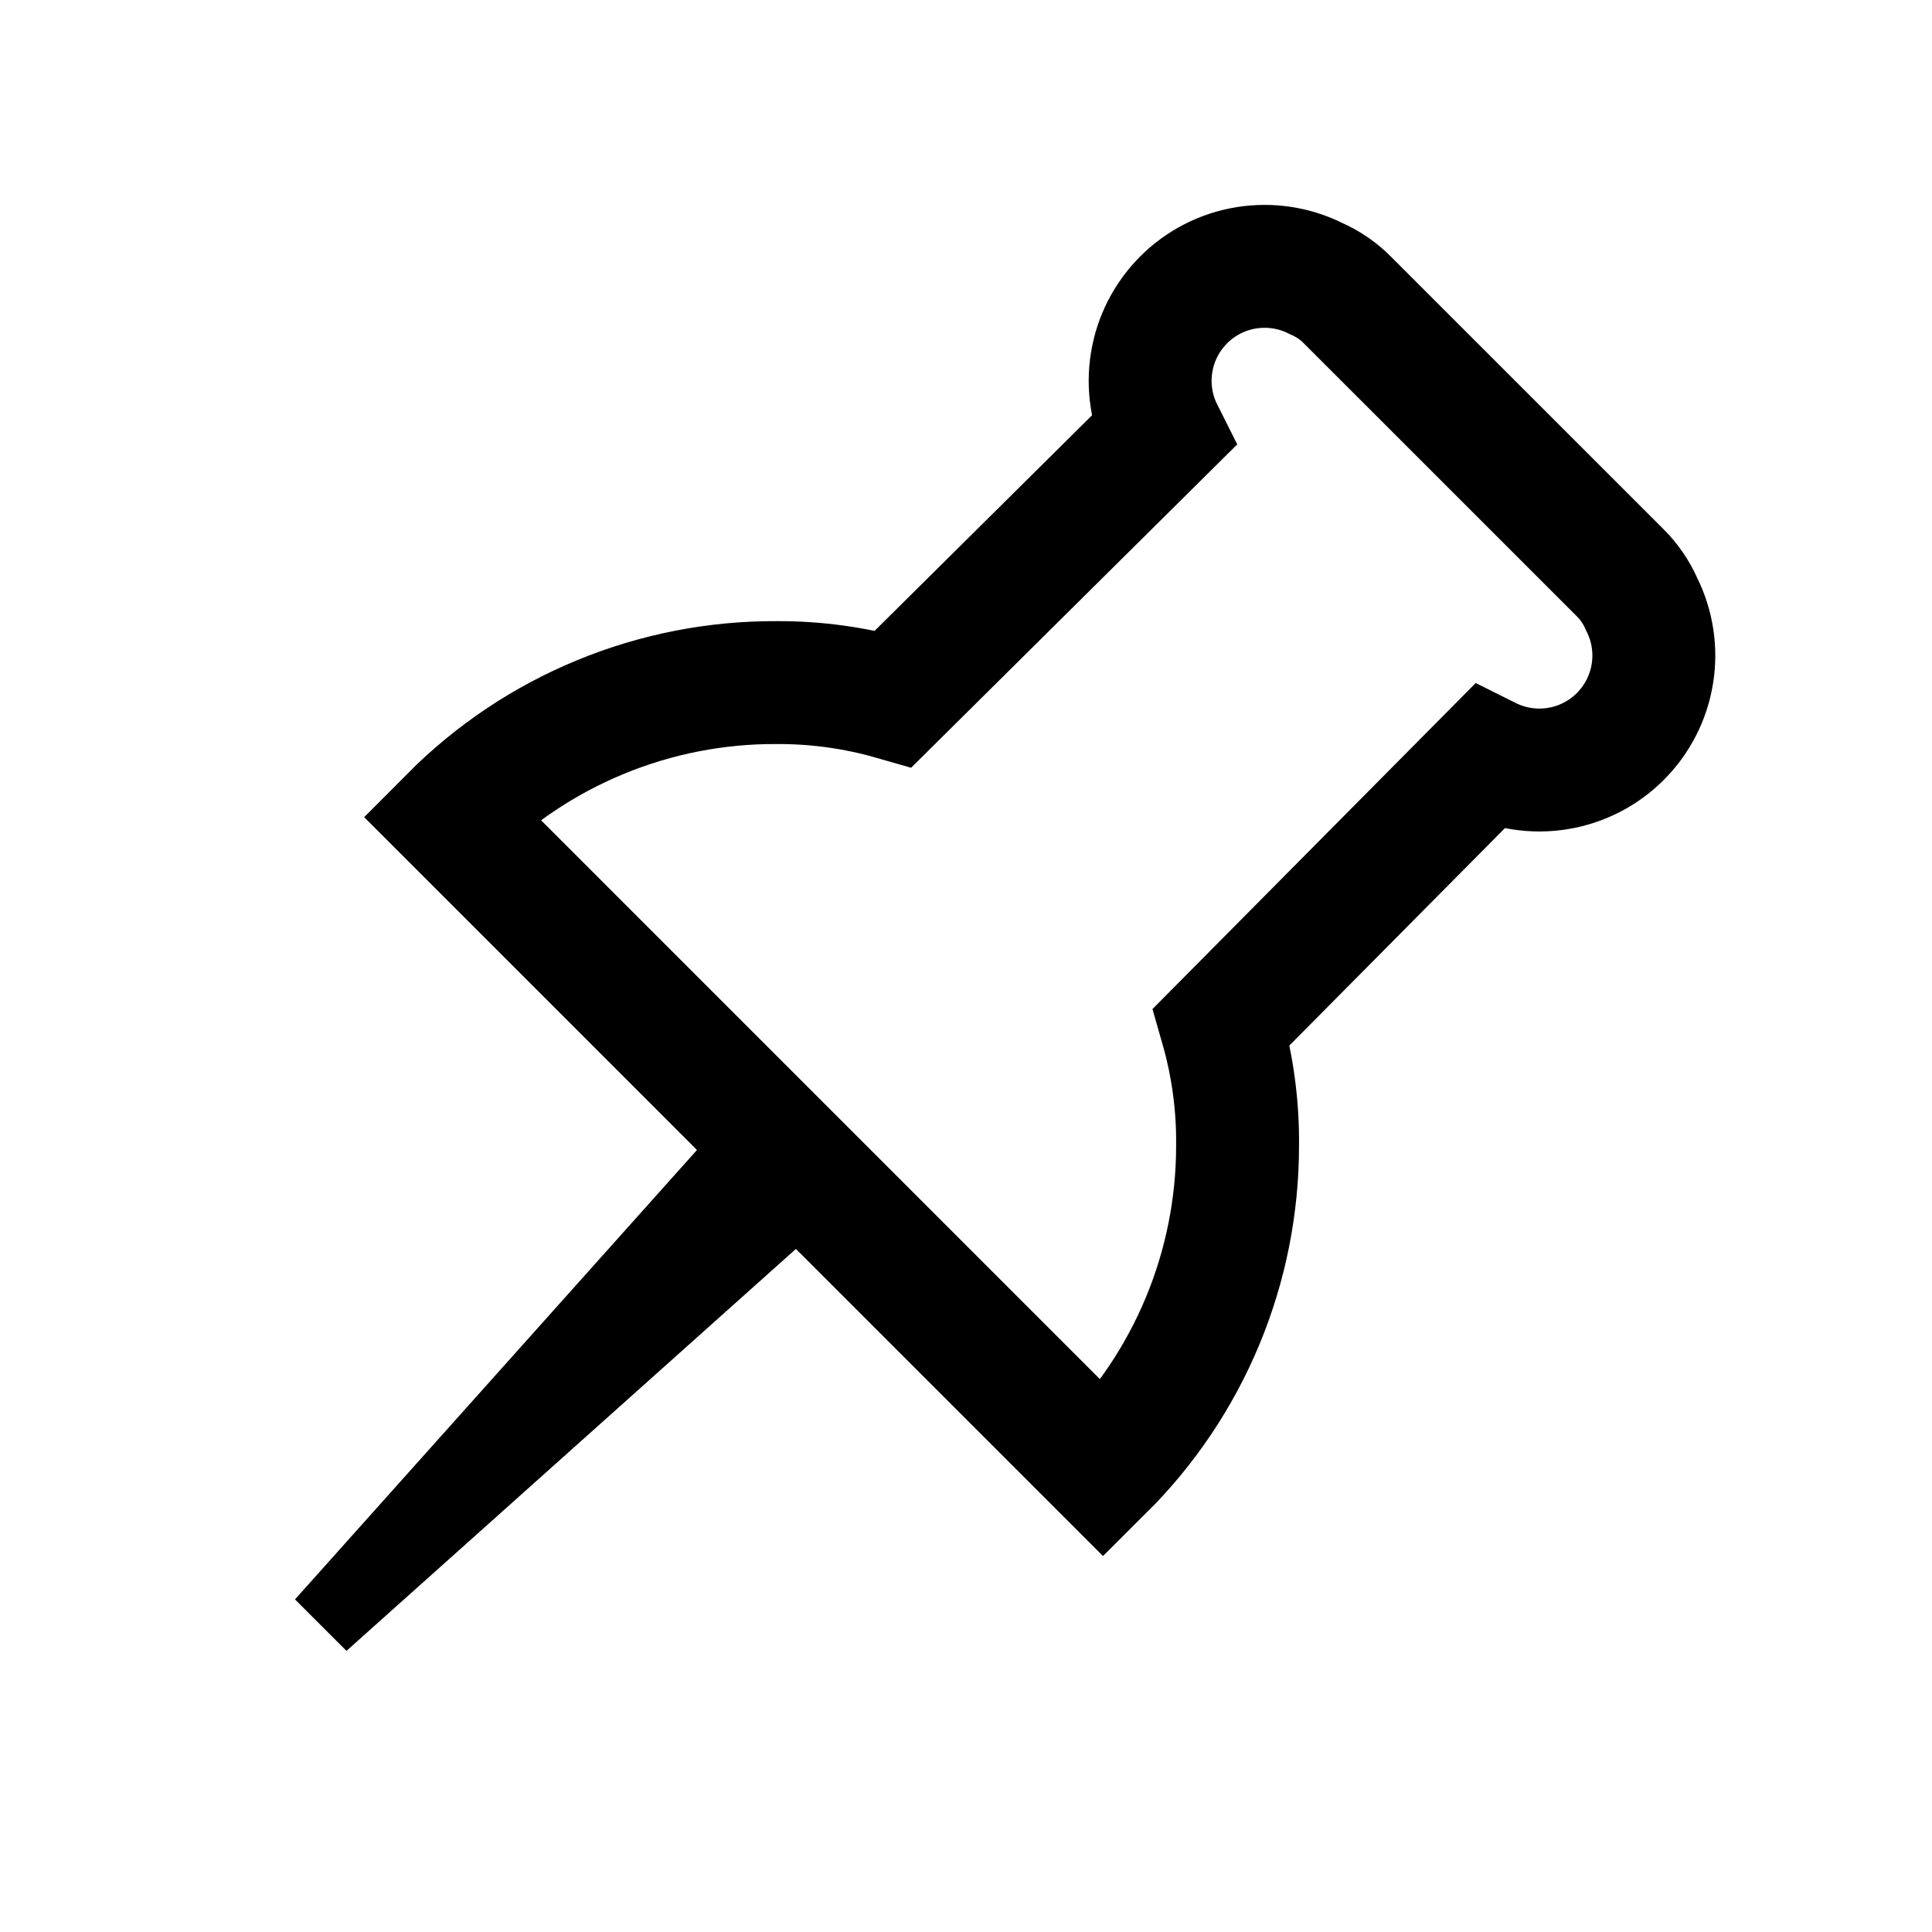 <svg width="39" height="39" viewBox="0 0 39 39" fill="none" xmlns="http://www.w3.org/2000/svg">
<path d="M5.955 32.286L14.876 22.312L16.968 24.405L6.994 33.325L5.955 32.286Z" fill="black"/>
<path d="M22.268 29.659L9.103 16.493C9.964 15.627 10.989 14.941 12.118 14.476C13.246 14.01 14.457 13.773 15.678 13.779C16.475 13.775 17.269 13.885 18.035 14.105L23.463 8.723C23.245 8.289 23.169 7.798 23.247 7.319C23.324 6.839 23.551 6.397 23.894 6.053C24.237 5.71 24.68 5.483 25.159 5.406C25.639 5.329 26.13 5.404 26.564 5.622C26.808 5.728 27.03 5.881 27.215 6.072L32.69 11.546C32.88 11.732 33.033 11.953 33.139 12.197C33.357 12.631 33.433 13.123 33.355 13.602C33.278 14.081 33.051 14.524 32.708 14.867C32.365 15.211 31.922 15.437 31.443 15.514C30.963 15.592 30.472 15.516 30.038 15.299L24.657 20.726C24.881 21.508 24.991 22.317 24.982 23.13C24.982 24.343 24.742 25.545 24.277 26.665C23.811 27.785 23.129 28.803 22.268 29.659Z" stroke="black" stroke-width="2.481" stroke-miterlimit="10"/>
</svg>
